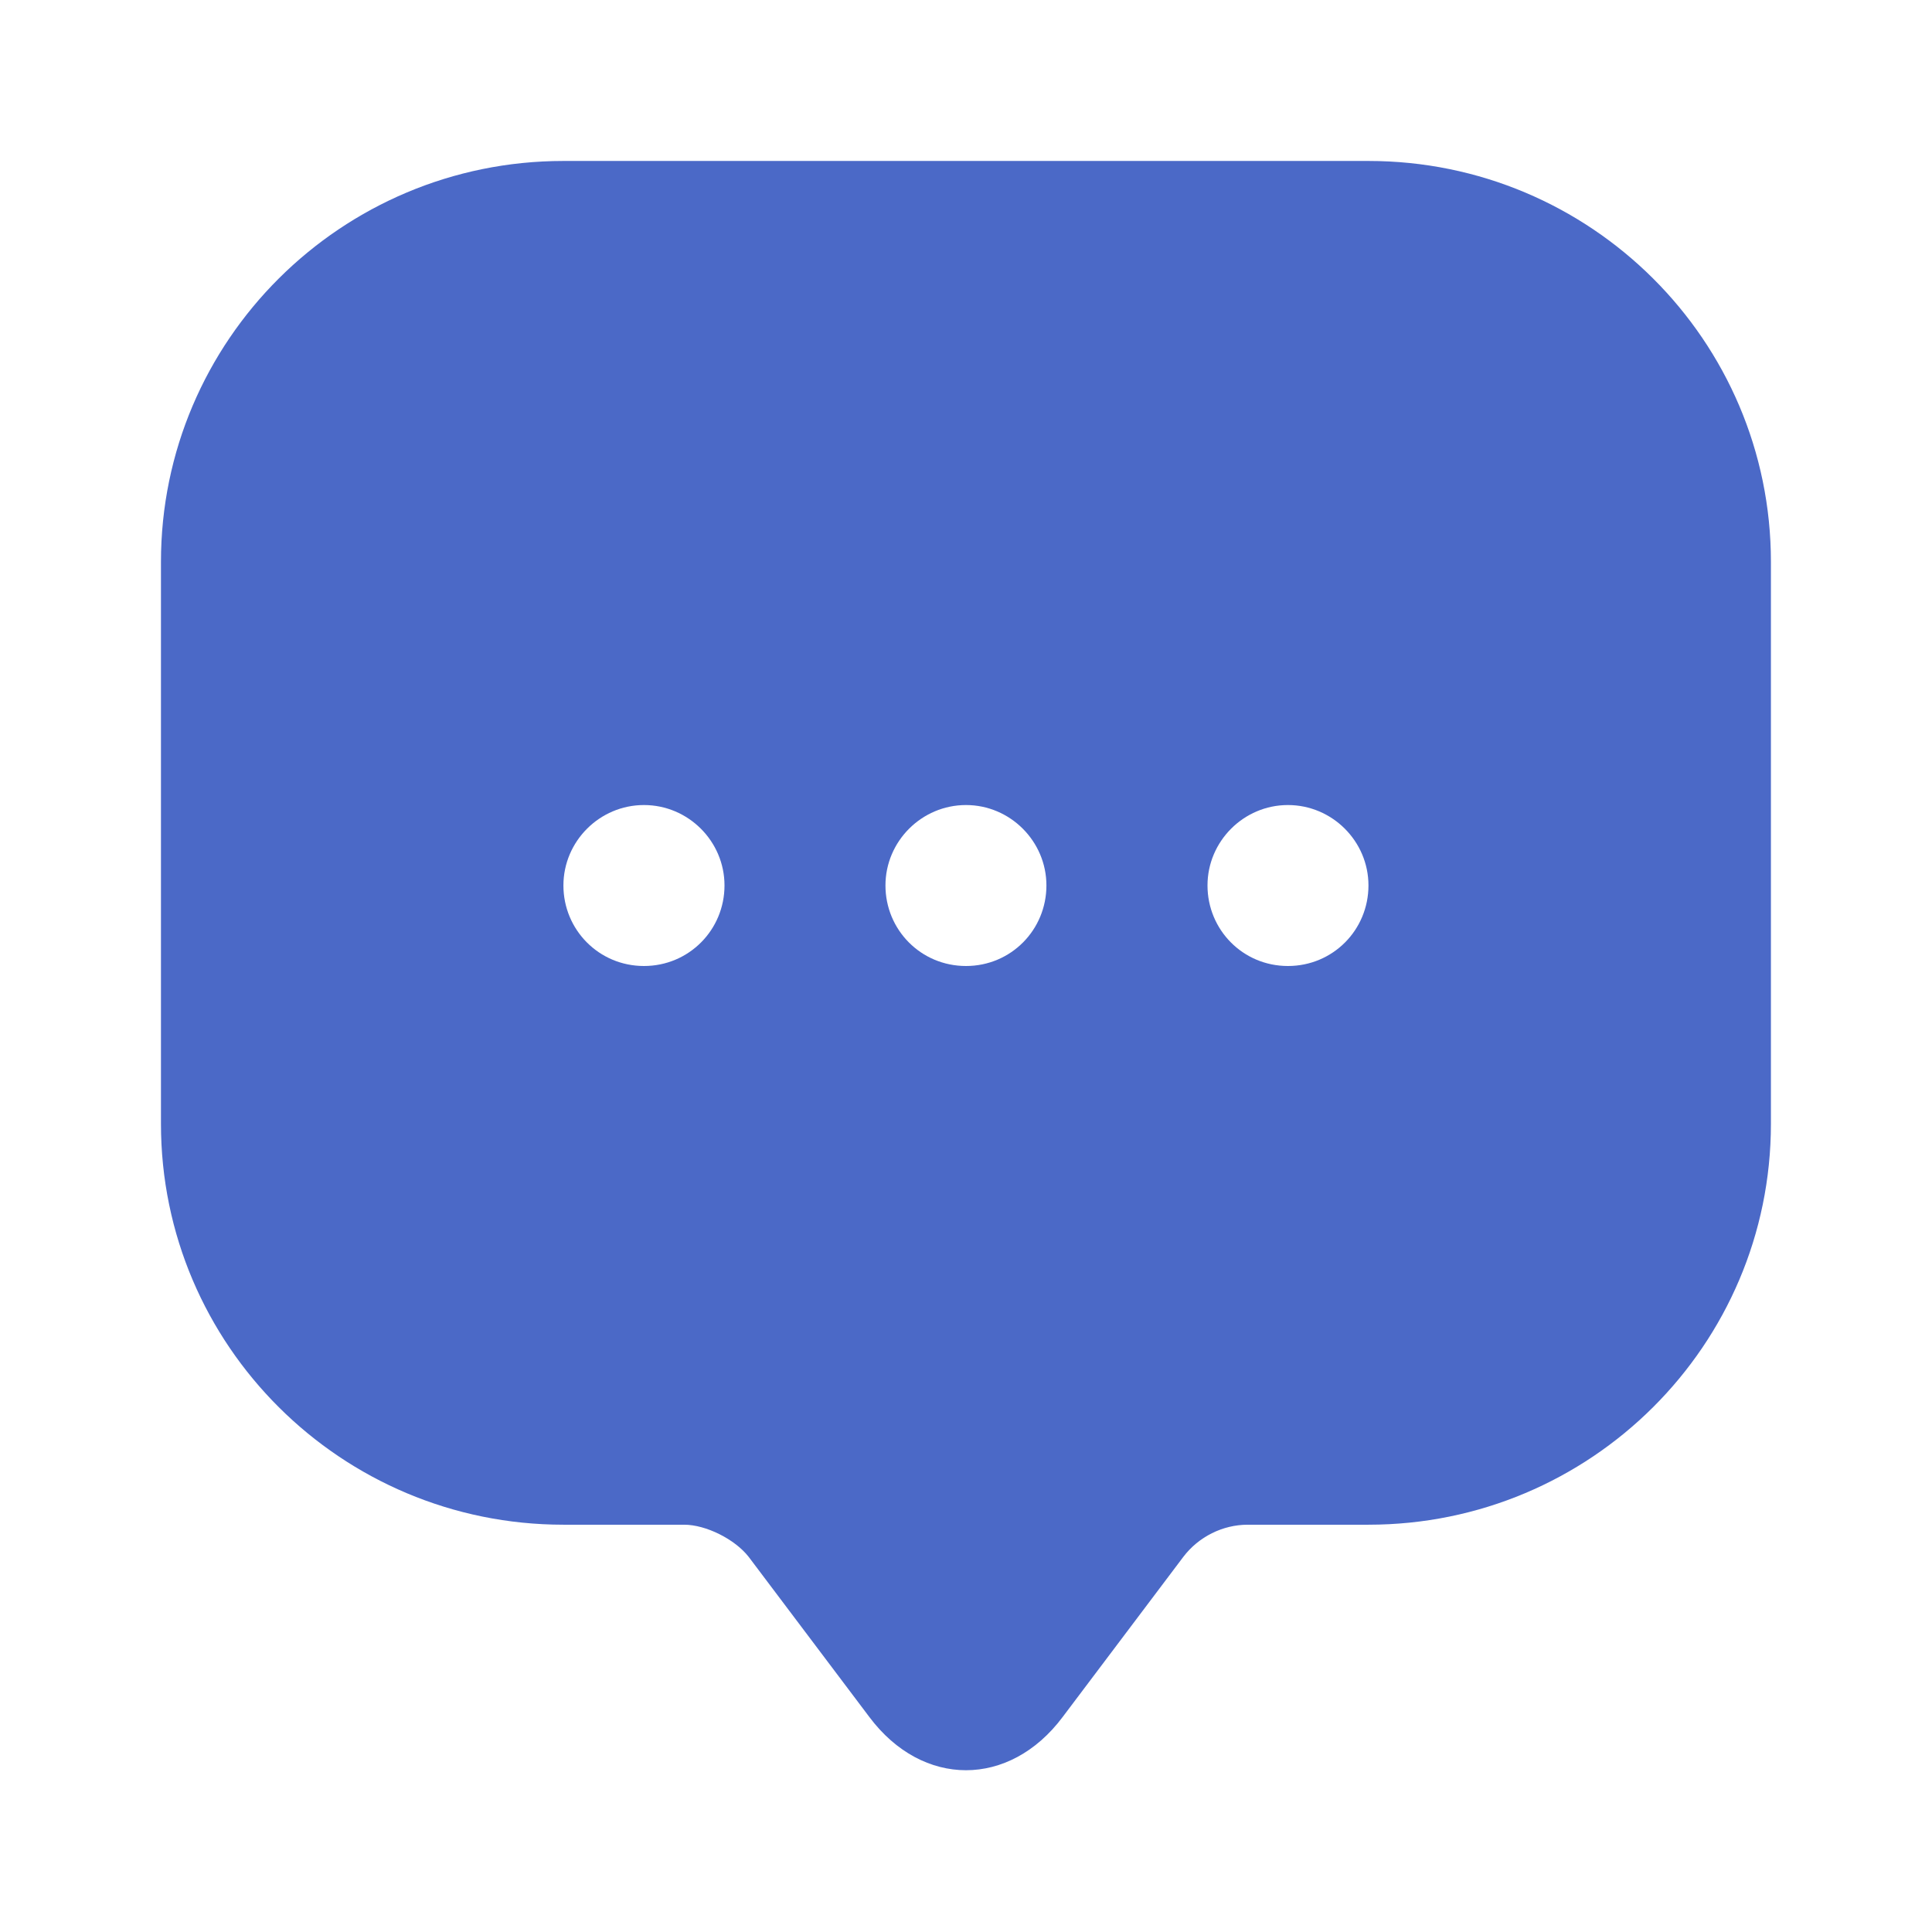 <svg width="16" height="16" viewBox="0 0 16 16" fill="none" xmlns="http://www.w3.org/2000/svg">
<g id="vuesax/bold/message">
<g id="message">
<path id="Vector" d="M11.333 1.333H4.666C2.826 1.333 1.333 2.82 1.333 4.653V8.64V9.307C1.333 11.14 2.826 12.627 4.666 12.627H5.666C5.846 12.627 6.086 12.747 6.2 12.893L7.2 14.22C7.64 14.807 8.36 14.807 8.8 14.22L9.8 12.893C9.926 12.727 10.126 12.627 10.333 12.627H11.333C13.173 12.627 14.666 11.14 14.666 9.307V4.653C14.666 2.82 13.173 1.333 11.333 1.333ZM5.333 8C4.96 8 4.666 7.7 4.666 7.333C4.666 6.967 4.966 6.667 5.333 6.667C5.7 6.667 6 6.967 6 7.333C6 7.7 5.706 8 5.333 8ZM8 8C7.626 8 7.333 7.7 7.333 7.333C7.333 6.967 7.633 6.667 8 6.667C8.366 6.667 8.666 6.967 8.666 7.333C8.666 7.7 8.373 8 8 8ZM10.666 8C10.293 8 10 7.7 10 7.333C10 6.967 10.3 6.667 10.666 6.667C11.033 6.667 11.333 6.967 11.333 7.333C11.333 7.7 11.04 8 10.666 8Z" fill="#4B69C7"/>
</g>
</g>
</svg>
